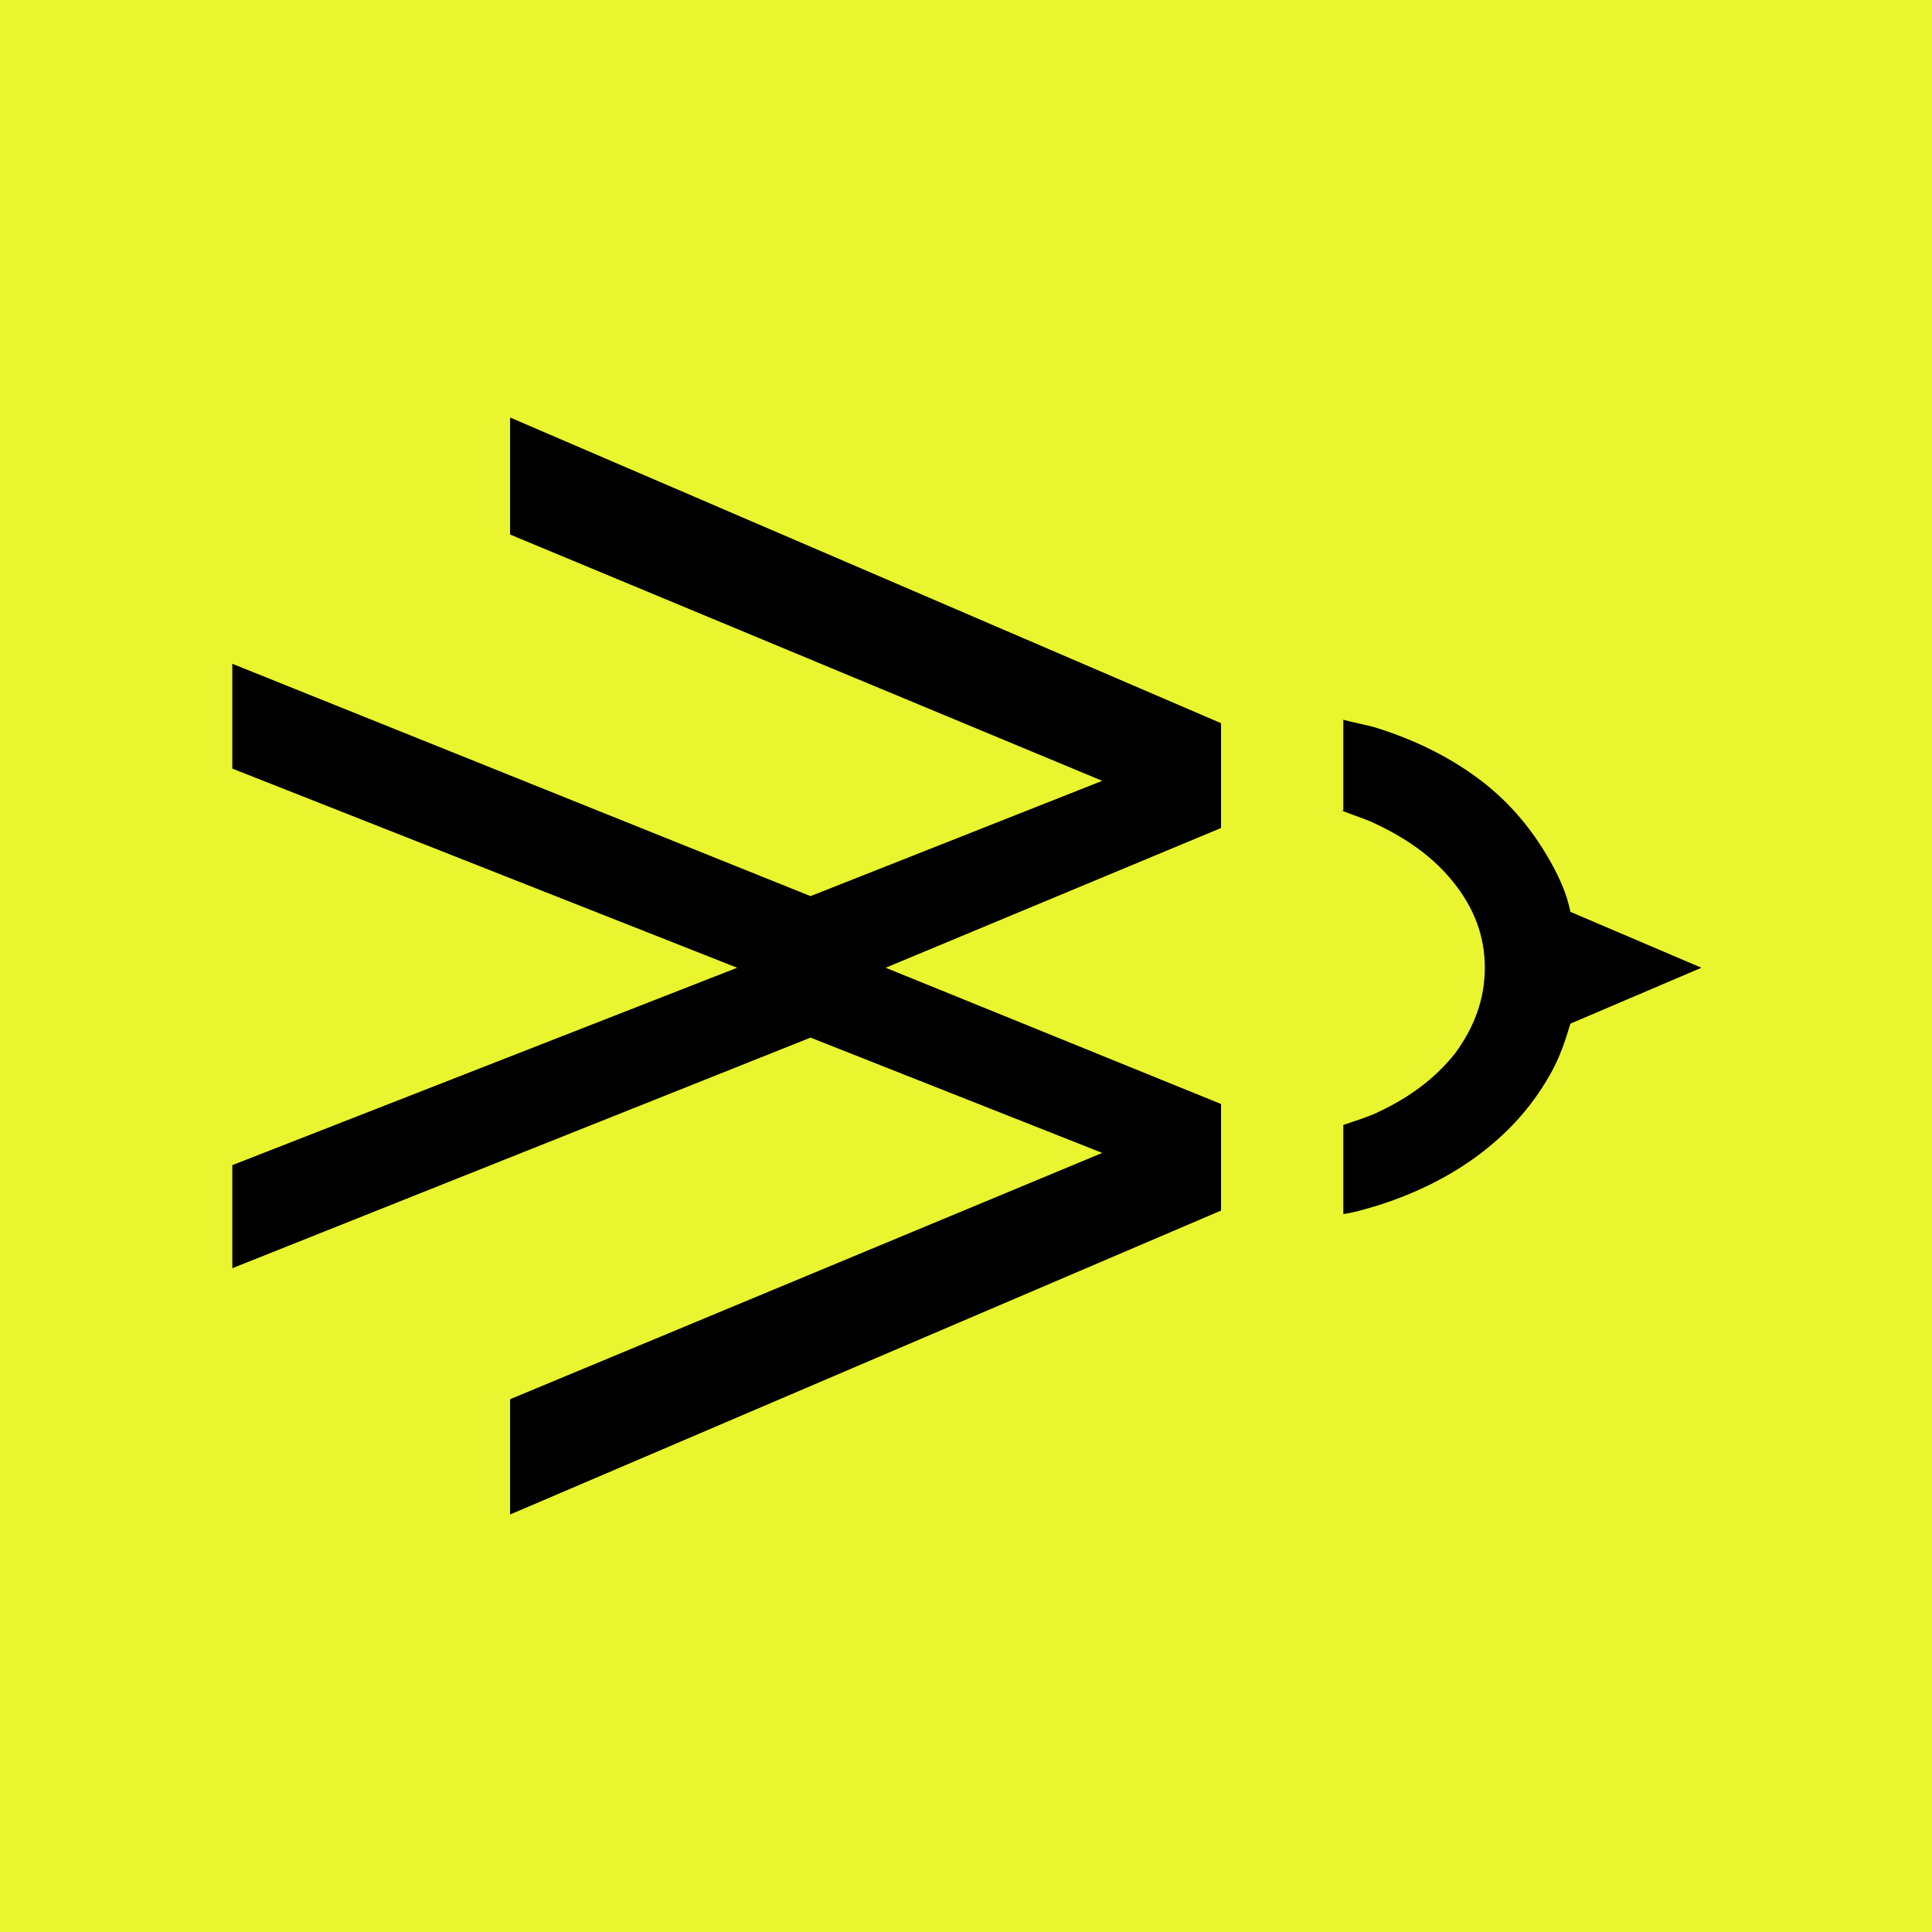 <svg xmlns="http://www.w3.org/2000/svg" version="1.1" xmlns:xlink="http://www.w3.org/1999/xlink" xmlns:svgjs="http://svgjs.dev/svgjs" width="110.6" height="110.6"><rect width="100%" height="100%" fill="#808080" stroke="none"/><svg id="SvgjsSvg1009" xmlns="http://www.w3.org/2000/svg" version="1.1" viewBox="0 0 110.6 110.6">
  <!-- Generator: Adobe Illustrator 29.3.1, SVG Export Plug-In . SVG Version: 2.1.0 Build 151)  -->
  <defs>
    <style>
      .st0 {
        fill: #e9f52f;
      }
    </style>
  </defs>
  <rect class="st0" width="110.6" height="110.6"></rect>
  <g>
    <path d="M76.8,46.4c.5.2,1.1.4,1.6.6,2,.9,3.6,2,4.8,3.5,1.2,1.5,1.8,3.1,1.8,4.9s-.6,3.4-1.7,4.9c-1.2,1.5-2.7,2.6-4.7,3.5-.5.2-1.1.4-1.7.6v5.1c.7-.1,1.3-.3,2-.5,2.2-.7,4.2-1.7,5.9-3,1.7-1.3,3-2.8,4-4.6.5-.9.8-1.8,1.1-2.8l7.5-3.2-7.5-3.2c-.2-1-.6-1.9-1.1-2.8-1-1.8-2.3-3.4-4-4.7s-3.7-2.3-5.9-3c-.6-.2-1.3-.3-2-.5v5.2h-.1Z"></path>
    <polygon points="42.2 55.4 13.3 66.7 13.3 72.6 46.4 59.4 63.1 66 29.2 80.1 29.2 86.7 69.9 69.3 69.9 63.2 50.7 55.4 69.9 47.4 69.9 41.4 29.2 23.9 29.2 30.6 63.1 44.7 46.4 51.3 13.3 38 13.3 44 42.2 55.4"></polygon>
  </g>
</svg><style>@media (prefers-color-scheme: light) { :root { filter: none; } }
@media (prefers-color-scheme: dark) { :root { filter: none; } }
</style></svg>